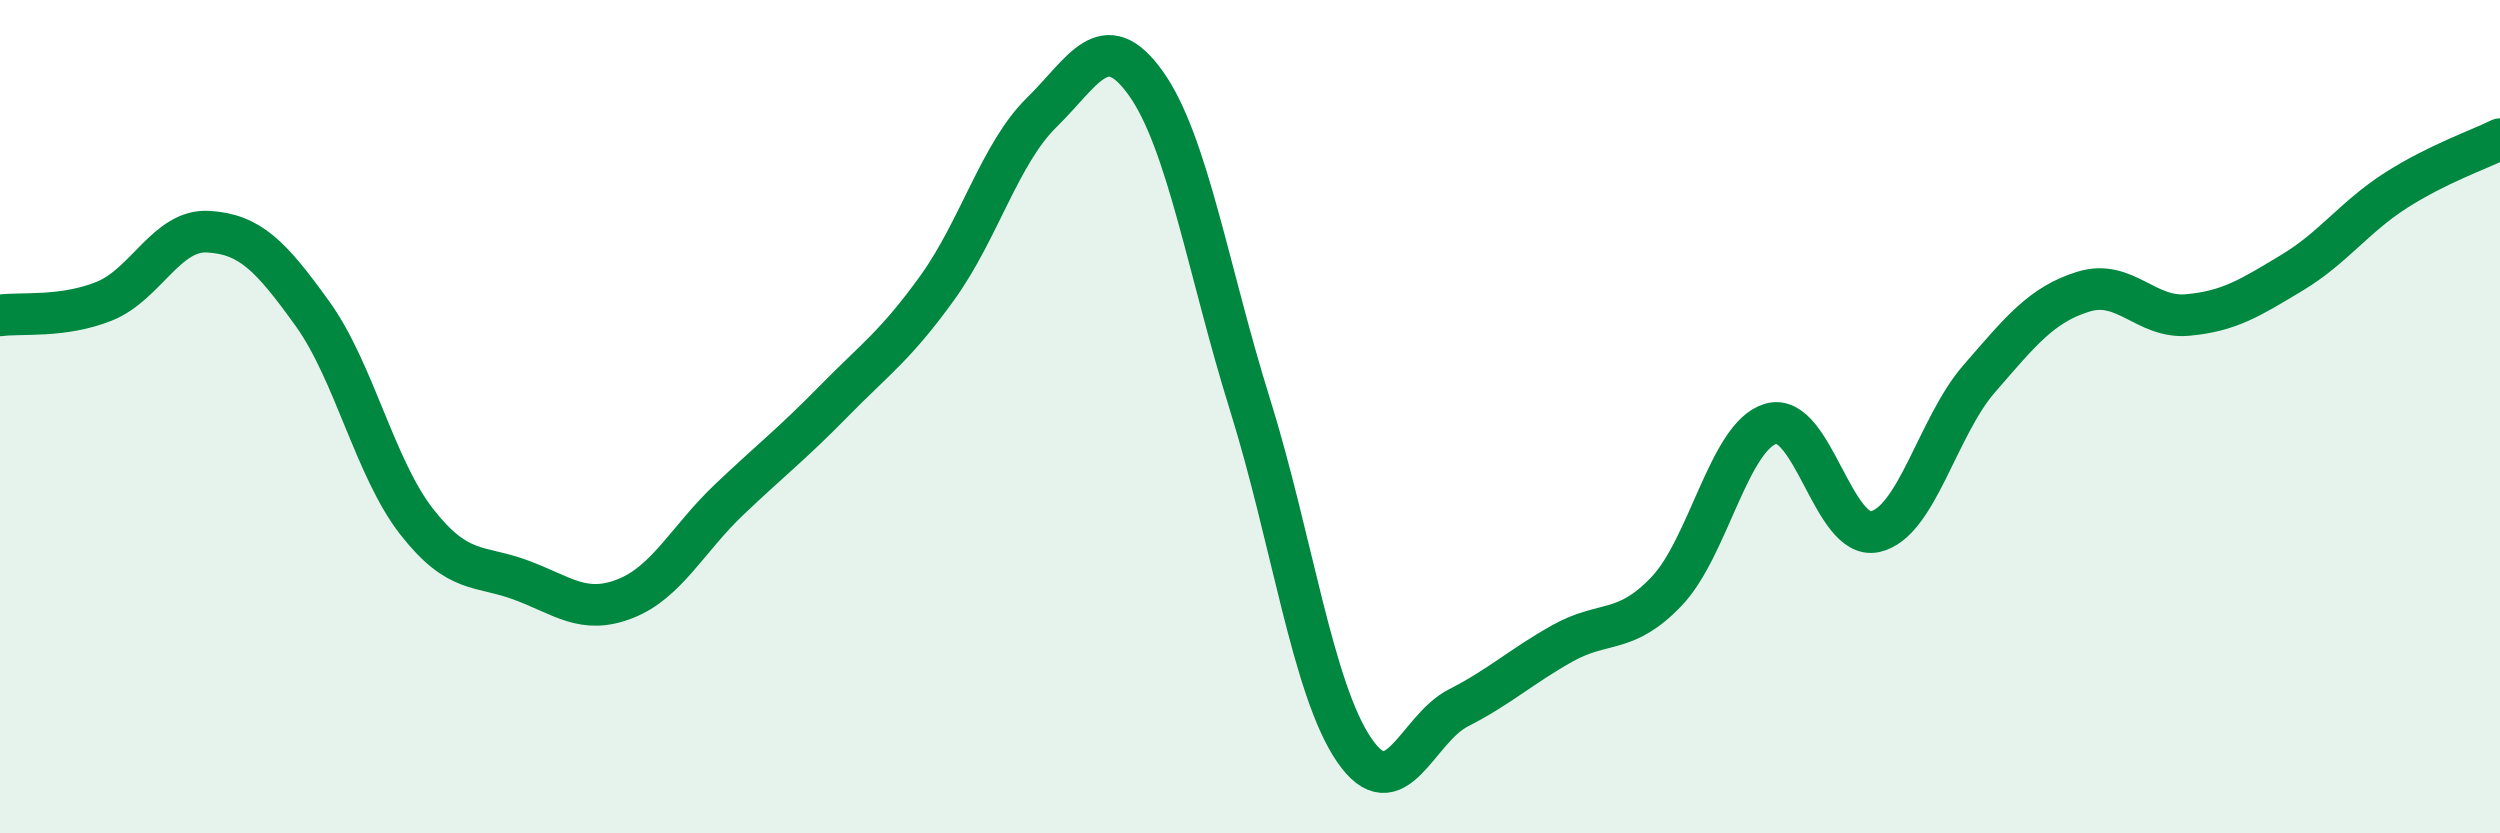 
    <svg width="60" height="20" viewBox="0 0 60 20" xmlns="http://www.w3.org/2000/svg">
      <path
        d="M 0,7.57 C 0.5,7.5 1.5,7.63 2.5,7.23 C 3.5,6.83 4,5.5 5,5.56 C 6,5.62 6.5,6.14 7.5,7.53 C 8.5,8.92 9,11.24 10,12.52 C 11,13.8 11.5,13.55 12.5,13.92 C 13.5,14.29 14,14.76 15,14.37 C 16,13.98 16.5,12.94 17.5,11.99 C 18.5,11.04 19,10.66 20,9.64 C 21,8.62 21.5,8.29 22.5,6.9 C 23.5,5.51 24,3.68 25,2.7 C 26,1.72 26.5,0.6 27.5,2 C 28.5,3.4 29,6.51 30,9.71 C 31,12.91 31.5,16.54 32.5,18 C 33.5,19.46 34,17.5 35,16.99 C 36,16.48 36.5,16 37.5,15.44 C 38.5,14.88 39,15.24 40,14.19 C 41,13.14 41.5,10.46 42.5,10.17 C 43.5,9.88 44,12.98 45,12.76 C 46,12.54 46.5,10.24 47.5,9.09 C 48.5,7.94 49,7.31 50,7 C 51,6.69 51.5,7.65 52.5,7.56 C 53.5,7.47 54,7.15 55,6.55 C 56,5.95 56.5,5.21 57.5,4.57 C 58.5,3.93 59.5,3.59 60,3.34L60 20L0 20Z"
        fill="#008740"
        opacity="0.1"
        stroke-linecap="round"
        stroke-linejoin="round"
      />
      <path
        d="M 0,7.57 C 0.5,7.5 1.5,7.63 2.5,7.23 C 3.5,6.83 4,5.5 5,5.56 C 6,5.62 6.5,6.14 7.5,7.53 C 8.5,8.92 9,11.24 10,12.52 C 11,13.8 11.5,13.55 12.5,13.92 C 13.5,14.29 14,14.76 15,14.37 C 16,13.98 16.5,12.94 17.5,11.99 C 18.5,11.04 19,10.66 20,9.64 C 21,8.62 21.5,8.29 22.5,6.9 C 23.5,5.51 24,3.68 25,2.7 C 26,1.72 26.5,0.6 27.5,2 C 28.5,3.4 29,6.51 30,9.71 C 31,12.91 31.5,16.54 32.5,18 C 33.5,19.46 34,17.5 35,16.99 C 36,16.48 36.5,16 37.5,15.44 C 38.5,14.88 39,15.24 40,14.19 C 41,13.14 41.5,10.46 42.5,10.17 C 43.5,9.88 44,12.98 45,12.76 C 46,12.54 46.5,10.24 47.5,9.09 C 48.5,7.94 49,7.31 50,7 C 51,6.69 51.5,7.65 52.5,7.56 C 53.5,7.47 54,7.15 55,6.55 C 56,5.95 56.5,5.21 57.5,4.57 C 58.5,3.93 59.5,3.59 60,3.34"
        stroke="#008740"
        stroke-width="1"
        fill="none"
        stroke-linecap="round"
        stroke-linejoin="round"
      />
    </svg>
  